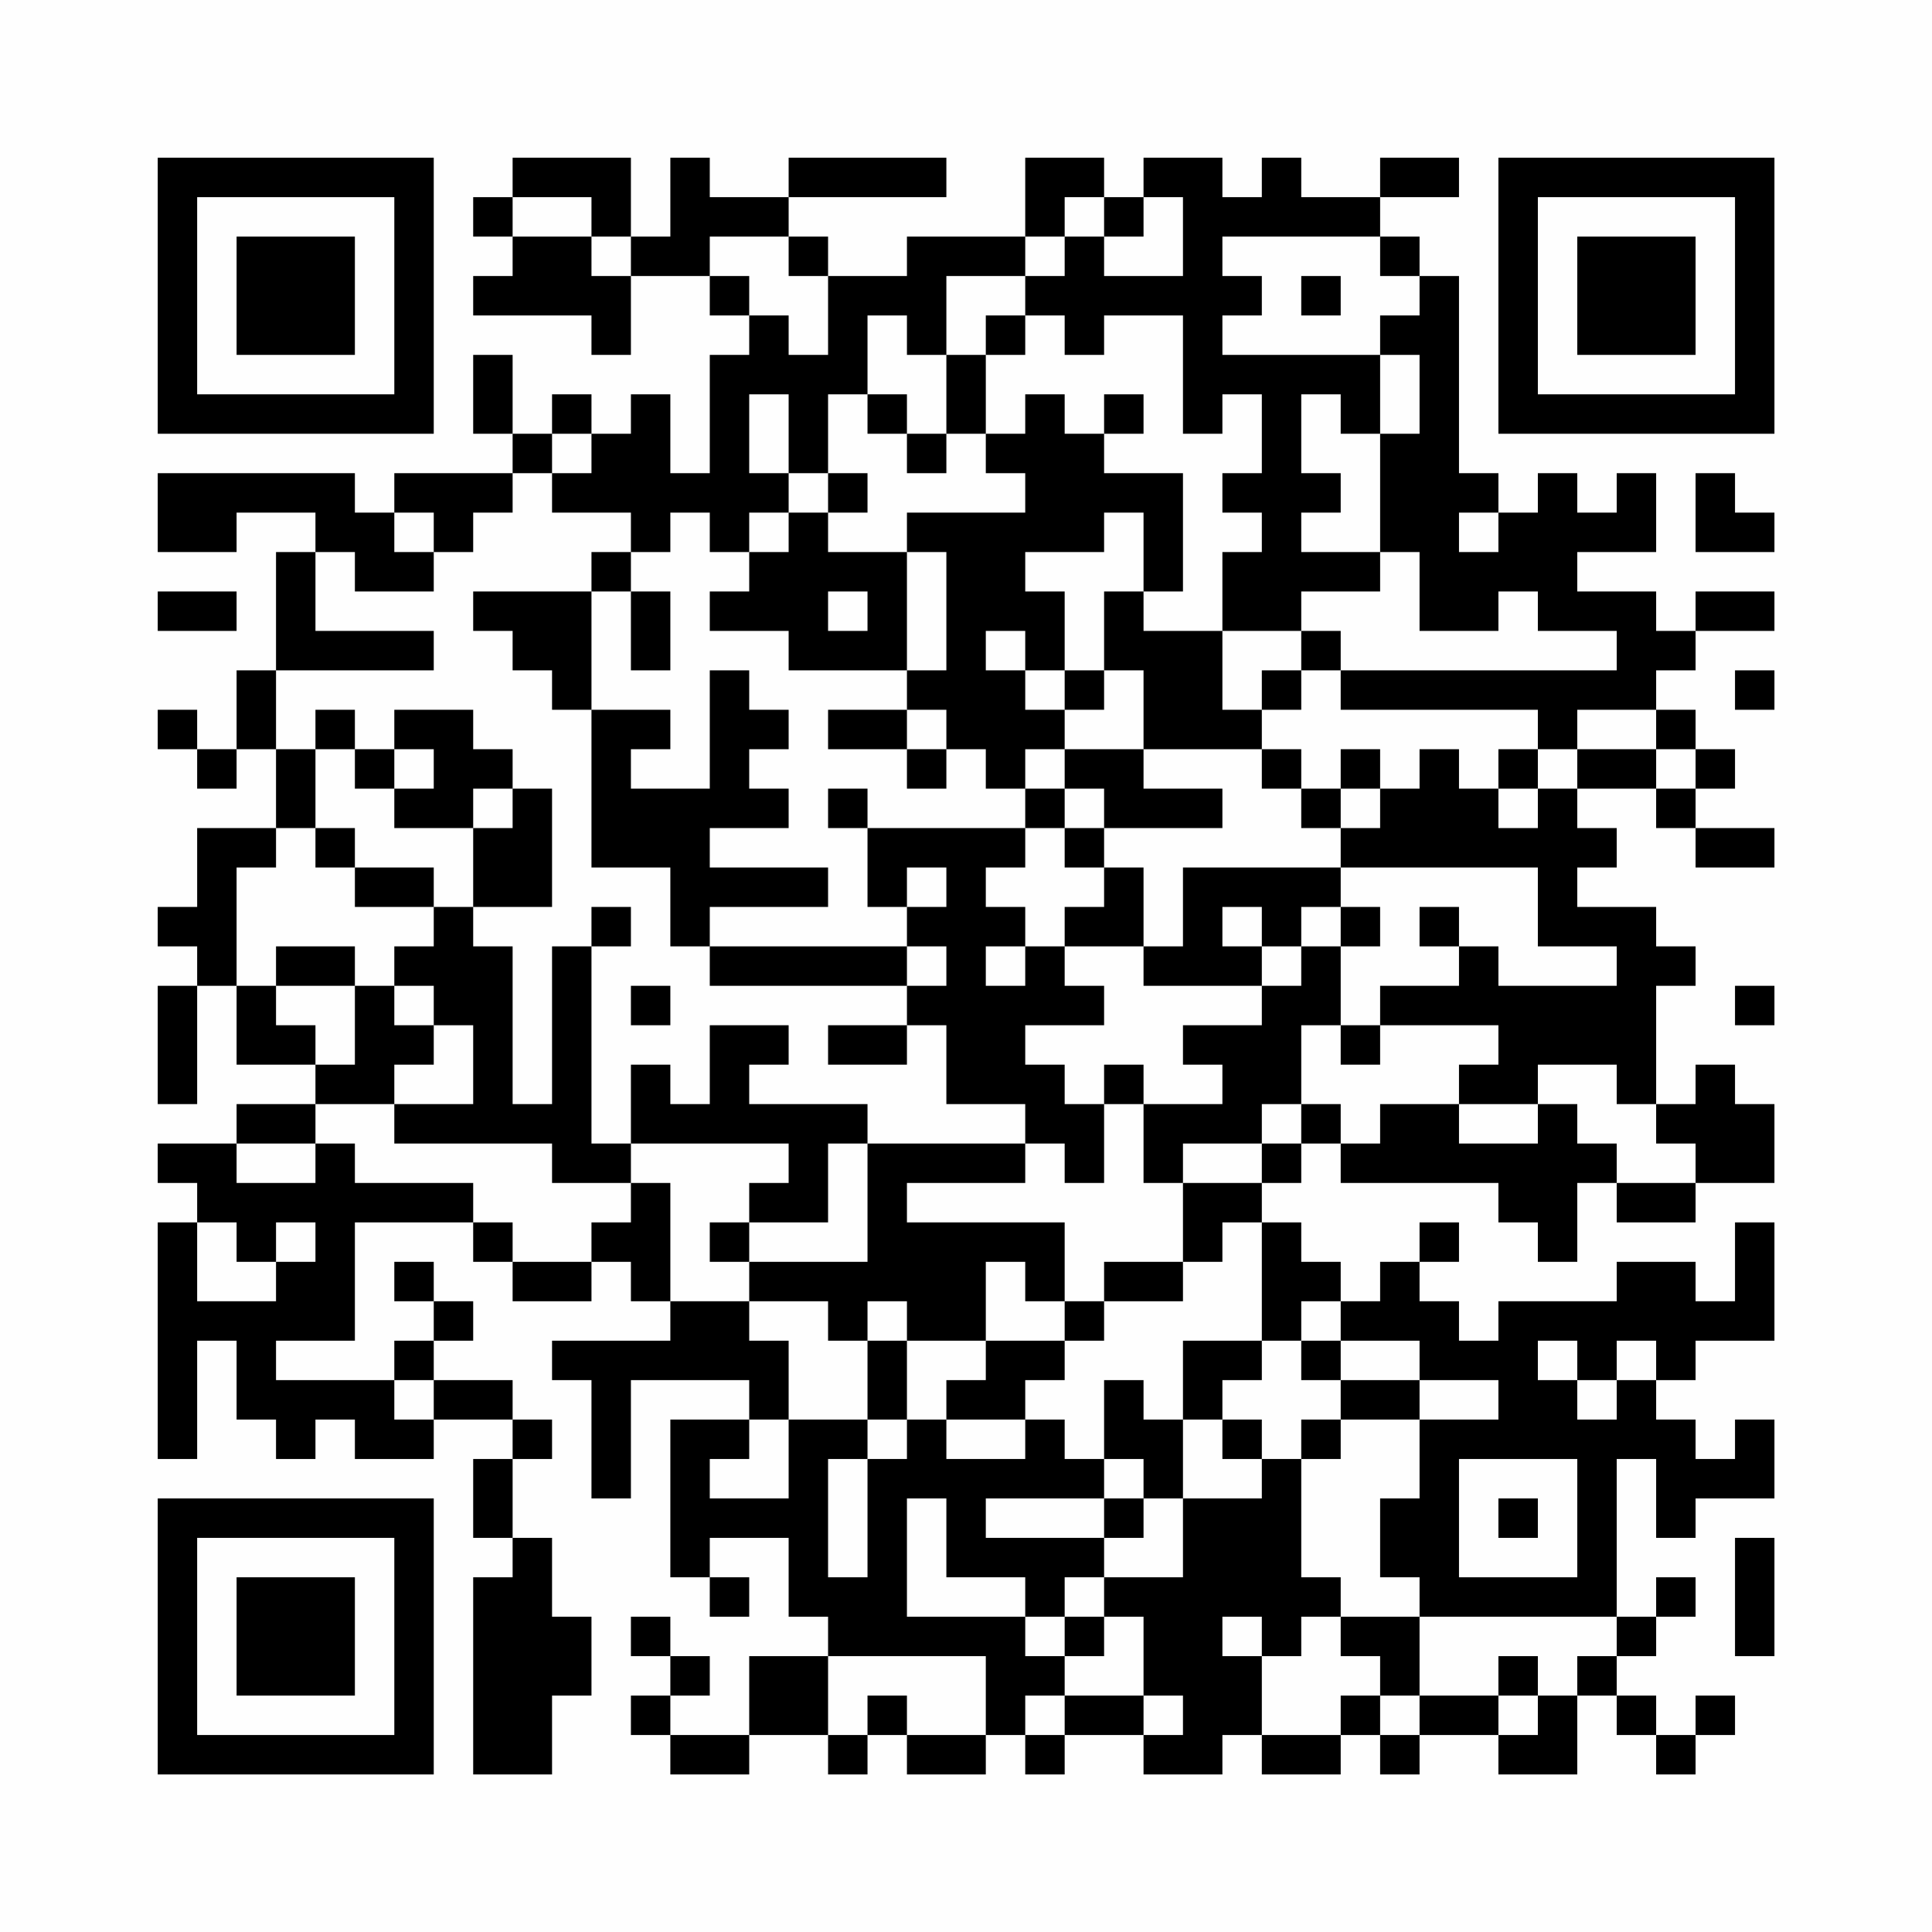 <?xml version="1.0" encoding="UTF-8"?>
<svg xmlns="http://www.w3.org/2000/svg" version="1.1" width="200" height="200" viewBox="0 0 200 200"><rect x="0" y="0" width="200" height="200" fill="#fefefe"/><g transform="scale(4.082)"><g transform="translate(4,4)"><path fill-rule="evenodd" d="M9 0L9 1L8 1L8 2L9 2L9 3L8 3L8 4L11 4L11 5L12 5L12 3L14 3L14 4L15 4L15 5L14 5L14 8L13 8L13 6L12 6L12 7L11 7L11 6L10 6L10 7L9 7L9 5L8 5L8 7L9 7L9 8L6 8L6 9L5 9L5 8L0 8L0 10L2 10L2 9L4 9L4 10L3 10L3 13L2 13L2 15L1 15L1 14L0 14L0 15L1 15L1 16L2 16L2 15L3 15L3 17L1 17L1 19L0 19L0 20L1 20L1 21L0 21L0 24L1 24L1 21L2 21L2 23L4 23L4 24L2 24L2 25L0 25L0 26L1 26L1 27L0 27L0 33L1 33L1 30L2 30L2 32L3 32L3 33L4 33L4 32L5 32L5 33L7 33L7 32L9 32L9 33L8 33L8 35L9 35L9 36L8 36L8 41L10 41L10 39L11 39L11 37L10 37L10 35L9 35L9 33L10 33L10 32L9 32L9 31L7 31L7 30L8 30L8 29L7 29L7 28L6 28L6 29L7 29L7 30L6 30L6 31L3 31L3 30L5 30L5 27L8 27L8 28L9 28L9 29L11 29L11 28L12 28L12 29L13 29L13 30L10 30L10 31L11 31L11 34L12 34L12 31L15 31L15 32L13 32L13 36L14 36L14 37L15 37L15 36L14 36L14 35L16 35L16 37L17 37L17 38L15 38L15 40L13 40L13 39L14 39L14 38L13 38L13 37L12 37L12 38L13 38L13 39L12 39L12 40L13 40L13 41L15 41L15 40L17 40L17 41L18 41L18 40L19 40L19 41L21 41L21 40L22 40L22 41L23 41L23 40L25 40L25 41L27 41L27 40L28 40L28 41L30 41L30 40L31 40L31 41L32 41L32 40L34 40L34 41L36 41L36 39L37 39L37 40L38 40L38 41L39 41L39 40L40 40L40 39L39 39L39 40L38 40L38 39L37 39L37 38L38 38L38 37L39 37L39 36L38 36L38 37L37 37L37 33L38 33L38 35L39 35L39 34L41 34L41 32L40 32L40 33L39 33L39 32L38 32L38 31L39 31L39 30L41 30L41 27L40 27L40 29L39 29L39 28L37 28L37 29L34 29L34 30L33 30L33 29L32 29L32 28L33 28L33 27L32 27L32 28L31 28L31 29L30 29L30 28L29 28L29 27L28 27L28 26L29 26L29 25L30 25L30 26L34 26L34 27L35 27L35 28L36 28L36 26L37 26L37 27L39 27L39 26L41 26L41 24L40 24L40 23L39 23L39 24L38 24L38 21L39 21L39 20L38 20L38 19L36 19L36 18L37 18L37 17L36 17L36 16L38 16L38 17L39 17L39 18L41 18L41 17L39 17L39 16L40 16L40 15L39 15L39 14L38 14L38 13L39 13L39 12L41 12L41 11L39 11L39 12L38 12L38 11L36 11L36 10L38 10L38 8L37 8L37 9L36 9L36 8L35 8L35 9L34 9L34 8L33 8L33 3L32 3L32 2L31 2L31 1L33 1L33 0L31 0L31 1L29 1L29 0L28 0L28 1L27 1L27 0L25 0L25 1L24 1L24 0L22 0L22 2L19 2L19 3L17 3L17 2L16 2L16 1L20 1L20 0L16 0L16 1L14 1L14 0L13 0L13 2L12 2L12 0ZM9 1L9 2L11 2L11 3L12 3L12 2L11 2L11 1ZM23 1L23 2L22 2L22 3L20 3L20 5L19 5L19 4L18 4L18 6L17 6L17 8L16 8L16 6L15 6L15 8L16 8L16 9L15 9L15 10L14 10L14 9L13 9L13 10L12 10L12 9L10 9L10 8L11 8L11 7L10 7L10 8L9 8L9 9L8 9L8 10L7 10L7 9L6 9L6 10L7 10L7 11L5 11L5 10L4 10L4 12L7 12L7 13L3 13L3 15L4 15L4 17L3 17L3 18L2 18L2 21L3 21L3 22L4 22L4 23L5 23L5 21L6 21L6 22L7 22L7 23L6 23L6 24L4 24L4 25L2 25L2 26L4 26L4 25L5 25L5 26L8 26L8 27L9 27L9 28L11 28L11 27L12 27L12 26L13 26L13 29L15 29L15 30L16 30L16 32L15 32L15 33L14 33L14 34L16 34L16 32L18 32L18 33L17 33L17 36L18 36L18 33L19 33L19 32L20 32L20 33L22 33L22 32L23 32L23 33L24 33L24 34L21 34L21 35L24 35L24 36L23 36L23 37L22 37L22 36L20 36L20 34L19 34L19 37L22 37L22 38L23 38L23 39L22 39L22 40L23 40L23 39L25 39L25 40L26 40L26 39L25 39L25 37L24 37L24 36L26 36L26 34L28 34L28 33L29 33L29 36L30 36L30 37L29 37L29 38L28 38L28 37L27 37L27 38L28 38L28 40L30 40L30 39L31 39L31 40L32 40L32 39L34 39L34 40L35 40L35 39L36 39L36 38L37 38L37 37L32 37L32 36L31 36L31 34L32 34L32 32L34 32L34 31L32 31L32 30L30 30L30 29L29 29L29 30L28 30L28 27L27 27L27 28L26 28L26 26L28 26L28 25L29 25L29 24L30 24L30 25L31 25L31 24L33 24L33 25L35 25L35 24L36 24L36 25L37 25L37 26L39 26L39 25L38 25L38 24L37 24L37 23L35 23L35 24L33 24L33 23L34 23L34 22L31 22L31 21L33 21L33 20L34 20L34 21L37 21L37 20L35 20L35 18L30 18L30 17L31 17L31 16L32 16L32 15L33 15L33 16L34 16L34 17L35 17L35 16L36 16L36 15L38 15L38 16L39 16L39 15L38 15L38 14L36 14L36 15L35 15L35 14L30 14L30 13L37 13L37 12L35 12L35 11L34 11L34 12L32 12L32 10L31 10L31 7L32 7L32 5L31 5L31 4L32 4L32 3L31 3L31 2L27 2L27 3L28 3L28 4L27 4L27 5L31 5L31 7L30 7L30 6L29 6L29 8L30 8L30 9L29 9L29 10L31 10L31 11L29 11L29 12L27 12L27 10L28 10L28 9L27 9L27 8L28 8L28 6L27 6L27 7L26 7L26 4L24 4L24 5L23 5L23 4L22 4L22 3L23 3L23 2L24 2L24 3L26 3L26 1L25 1L25 2L24 2L24 1ZM14 2L14 3L15 3L15 4L16 4L16 5L17 5L17 3L16 3L16 2ZM29 3L29 4L30 4L30 3ZM21 4L21 5L20 5L20 7L19 7L19 6L18 6L18 7L19 7L19 8L20 8L20 7L21 7L21 8L22 8L22 9L19 9L19 10L17 10L17 9L18 9L18 8L17 8L17 9L16 9L16 10L15 10L15 11L14 11L14 12L16 12L16 13L19 13L19 14L17 14L17 15L19 15L19 16L20 16L20 15L21 15L21 16L22 16L22 17L18 17L18 16L17 16L17 17L18 17L18 19L19 19L19 20L14 20L14 19L17 19L17 18L14 18L14 17L16 17L16 16L15 16L15 15L16 15L16 14L15 14L15 13L14 13L14 16L12 16L12 15L13 15L13 14L11 14L11 11L12 11L12 13L13 13L13 11L12 11L12 10L11 10L11 11L8 11L8 12L9 12L9 13L10 13L10 14L11 14L11 18L13 18L13 20L14 20L14 21L19 21L19 22L17 22L17 23L19 23L19 22L20 22L20 24L22 24L22 25L18 25L18 24L15 24L15 23L16 23L16 22L14 22L14 24L13 24L13 23L12 23L12 25L11 25L11 20L12 20L12 19L11 19L11 20L10 20L10 24L9 24L9 20L8 20L8 19L10 19L10 16L9 16L9 15L8 15L8 14L6 14L6 15L5 15L5 14L4 14L4 15L5 15L5 16L6 16L6 17L8 17L8 19L7 19L7 18L5 18L5 17L4 17L4 18L5 18L5 19L7 19L7 20L6 20L6 21L7 21L7 22L8 22L8 24L6 24L6 25L10 25L10 26L12 26L12 25L16 25L16 26L15 26L15 27L14 27L14 28L15 28L15 29L17 29L17 30L18 30L18 32L19 32L19 30L21 30L21 31L20 31L20 32L22 32L22 31L23 31L23 30L24 30L24 29L26 29L26 28L24 28L24 29L23 29L23 27L19 27L19 26L22 26L22 25L23 25L23 26L24 26L24 24L25 24L25 26L26 26L26 25L28 25L28 24L29 24L29 22L30 22L30 23L31 23L31 22L30 22L30 20L31 20L31 19L30 19L30 18L26 18L26 20L25 20L25 18L24 18L24 17L27 17L27 16L25 16L25 15L28 15L28 16L29 16L29 17L30 17L30 16L31 16L31 15L30 15L30 16L29 16L29 15L28 15L28 14L29 14L29 13L30 13L30 12L29 12L29 13L28 13L28 14L27 14L27 12L25 12L25 11L26 11L26 8L24 8L24 7L25 7L25 6L24 6L24 7L23 7L23 6L22 6L22 7L21 7L21 5L22 5L22 4ZM39 8L39 10L41 10L41 9L40 9L40 8ZM24 9L24 10L22 10L22 11L23 11L23 13L22 13L22 12L21 12L21 13L22 13L22 14L23 14L23 15L22 15L22 16L23 16L23 17L22 17L22 18L21 18L21 19L22 19L22 20L21 20L21 21L22 21L22 20L23 20L23 21L24 21L24 22L22 22L22 23L23 23L23 24L24 24L24 23L25 23L25 24L27 24L27 23L26 23L26 22L28 22L28 21L29 21L29 20L30 20L30 19L29 19L29 20L28 20L28 19L27 19L27 20L28 20L28 21L25 21L25 20L23 20L23 19L24 19L24 18L23 18L23 17L24 17L24 16L23 16L23 15L25 15L25 13L24 13L24 11L25 11L25 9ZM33 9L33 10L34 10L34 9ZM19 10L19 13L20 13L20 10ZM0 11L0 12L2 12L2 11ZM17 11L17 12L18 12L18 11ZM23 13L23 14L24 14L24 13ZM40 13L40 14L41 14L41 13ZM19 14L19 15L20 15L20 14ZM6 15L6 16L7 16L7 15ZM34 15L34 16L35 16L35 15ZM8 16L8 17L9 17L9 16ZM19 18L19 19L20 19L20 18ZM32 19L32 20L33 20L33 19ZM3 20L3 21L5 21L5 20ZM19 20L19 21L20 21L20 20ZM12 21L12 22L13 22L13 21ZM40 21L40 22L41 22L41 21ZM17 25L17 27L15 27L15 28L18 28L18 25ZM1 27L1 29L3 29L3 28L4 28L4 27L3 27L3 28L2 28L2 27ZM21 28L21 30L23 30L23 29L22 29L22 28ZM18 29L18 30L19 30L19 29ZM26 30L26 32L25 32L25 31L24 31L24 33L25 33L25 34L24 34L24 35L25 35L25 34L26 34L26 32L27 32L27 33L28 33L28 32L27 32L27 31L28 31L28 30ZM29 30L29 31L30 31L30 32L29 32L29 33L30 33L30 32L32 32L32 31L30 31L30 30ZM35 30L35 31L36 31L36 32L37 32L37 31L38 31L38 30L37 30L37 31L36 31L36 30ZM6 31L6 32L7 32L7 31ZM33 33L33 36L36 36L36 33ZM34 34L34 35L35 35L35 34ZM40 35L40 38L41 38L41 35ZM23 37L23 38L24 38L24 37ZM30 37L30 38L31 38L31 39L32 39L32 37ZM17 38L17 40L18 40L18 39L19 39L19 40L21 40L21 38ZM34 38L34 39L35 39L35 38ZM0 0L0 7L7 7L7 0ZM1 1L1 6L6 6L6 1ZM2 2L2 5L5 5L5 2ZM34 0L34 7L41 7L41 0ZM35 1L35 6L40 6L40 1ZM36 2L36 5L39 5L39 2ZM0 34L0 41L7 41L7 34ZM1 35L1 40L6 40L6 35ZM2 36L2 39L5 39L5 36Z" fill="#000000"/></g></g></svg>
